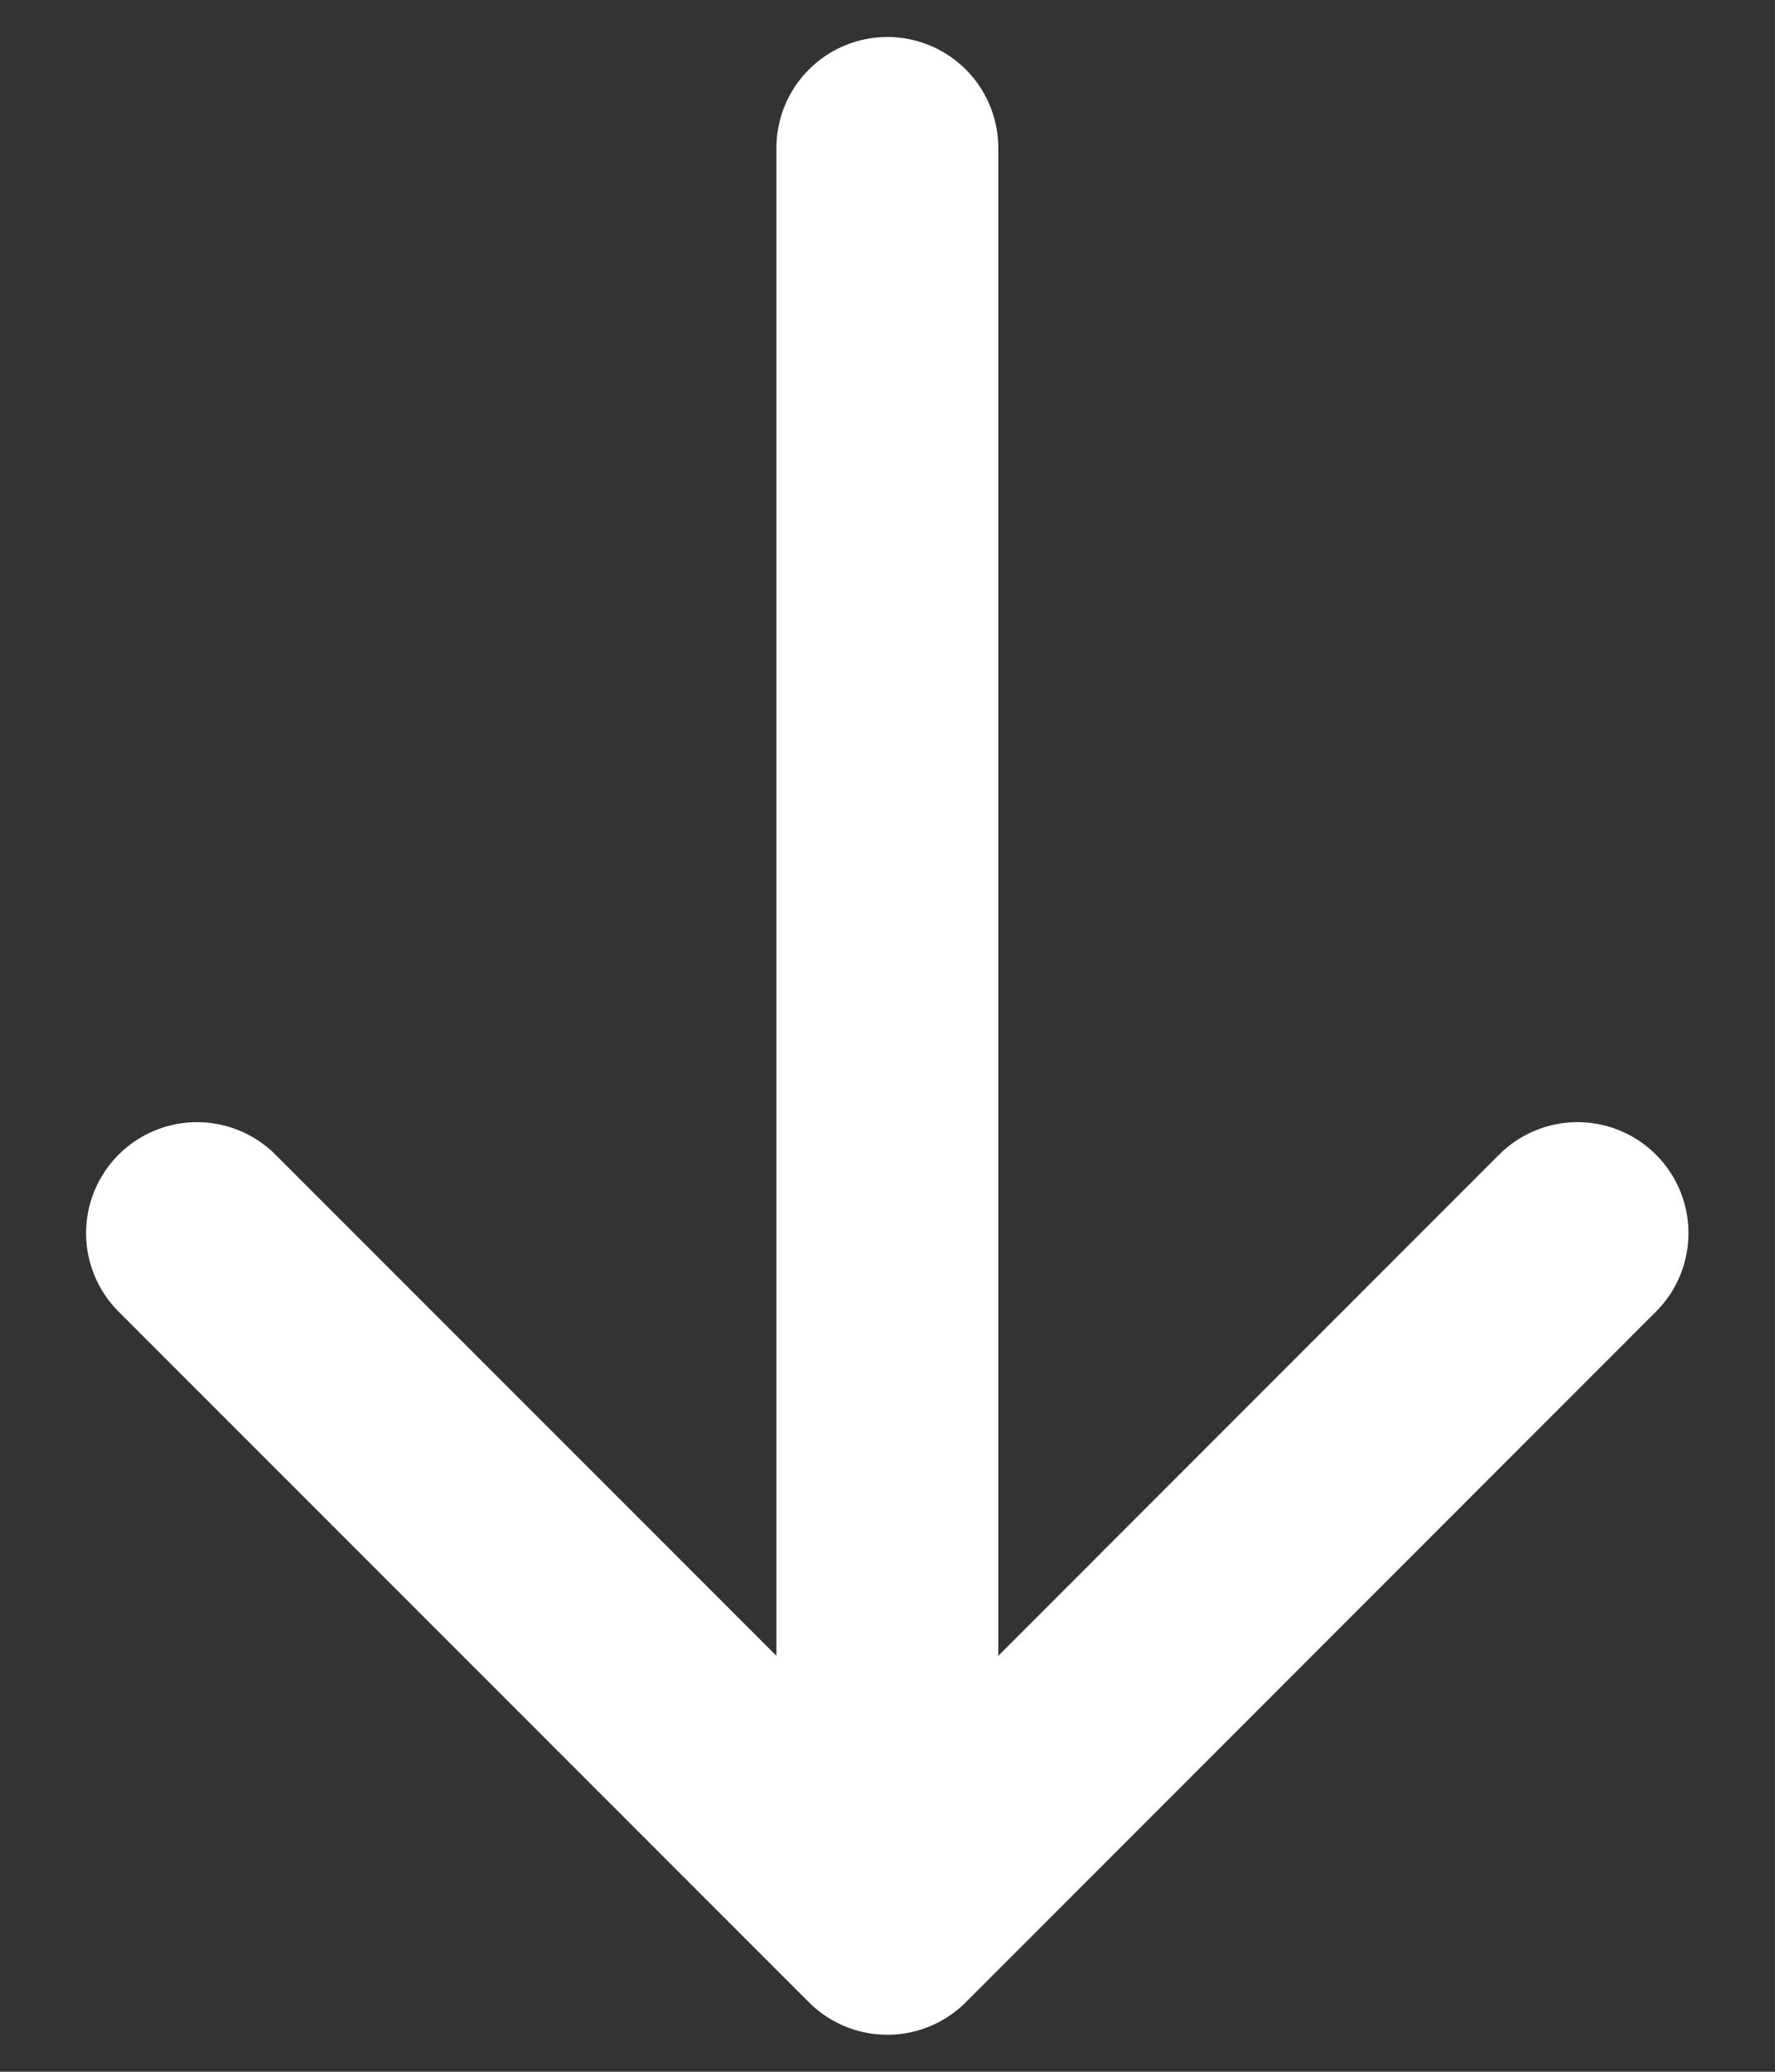 <svg width="12" height="14" viewBox="0 0 12 14" fill="none" xmlns="http://www.w3.org/2000/svg">
<rect x="0" y="0" width="12" height="14" fill="#333333" stroke="none"/>
<path d="M1.332 8.333L5.999 13M5.999 13L10.665 8.333M5.999 13V1" stroke="white" stroke-width="1.5" stroke-linecap="round" stroke-linejoin="round"/>
</svg>

